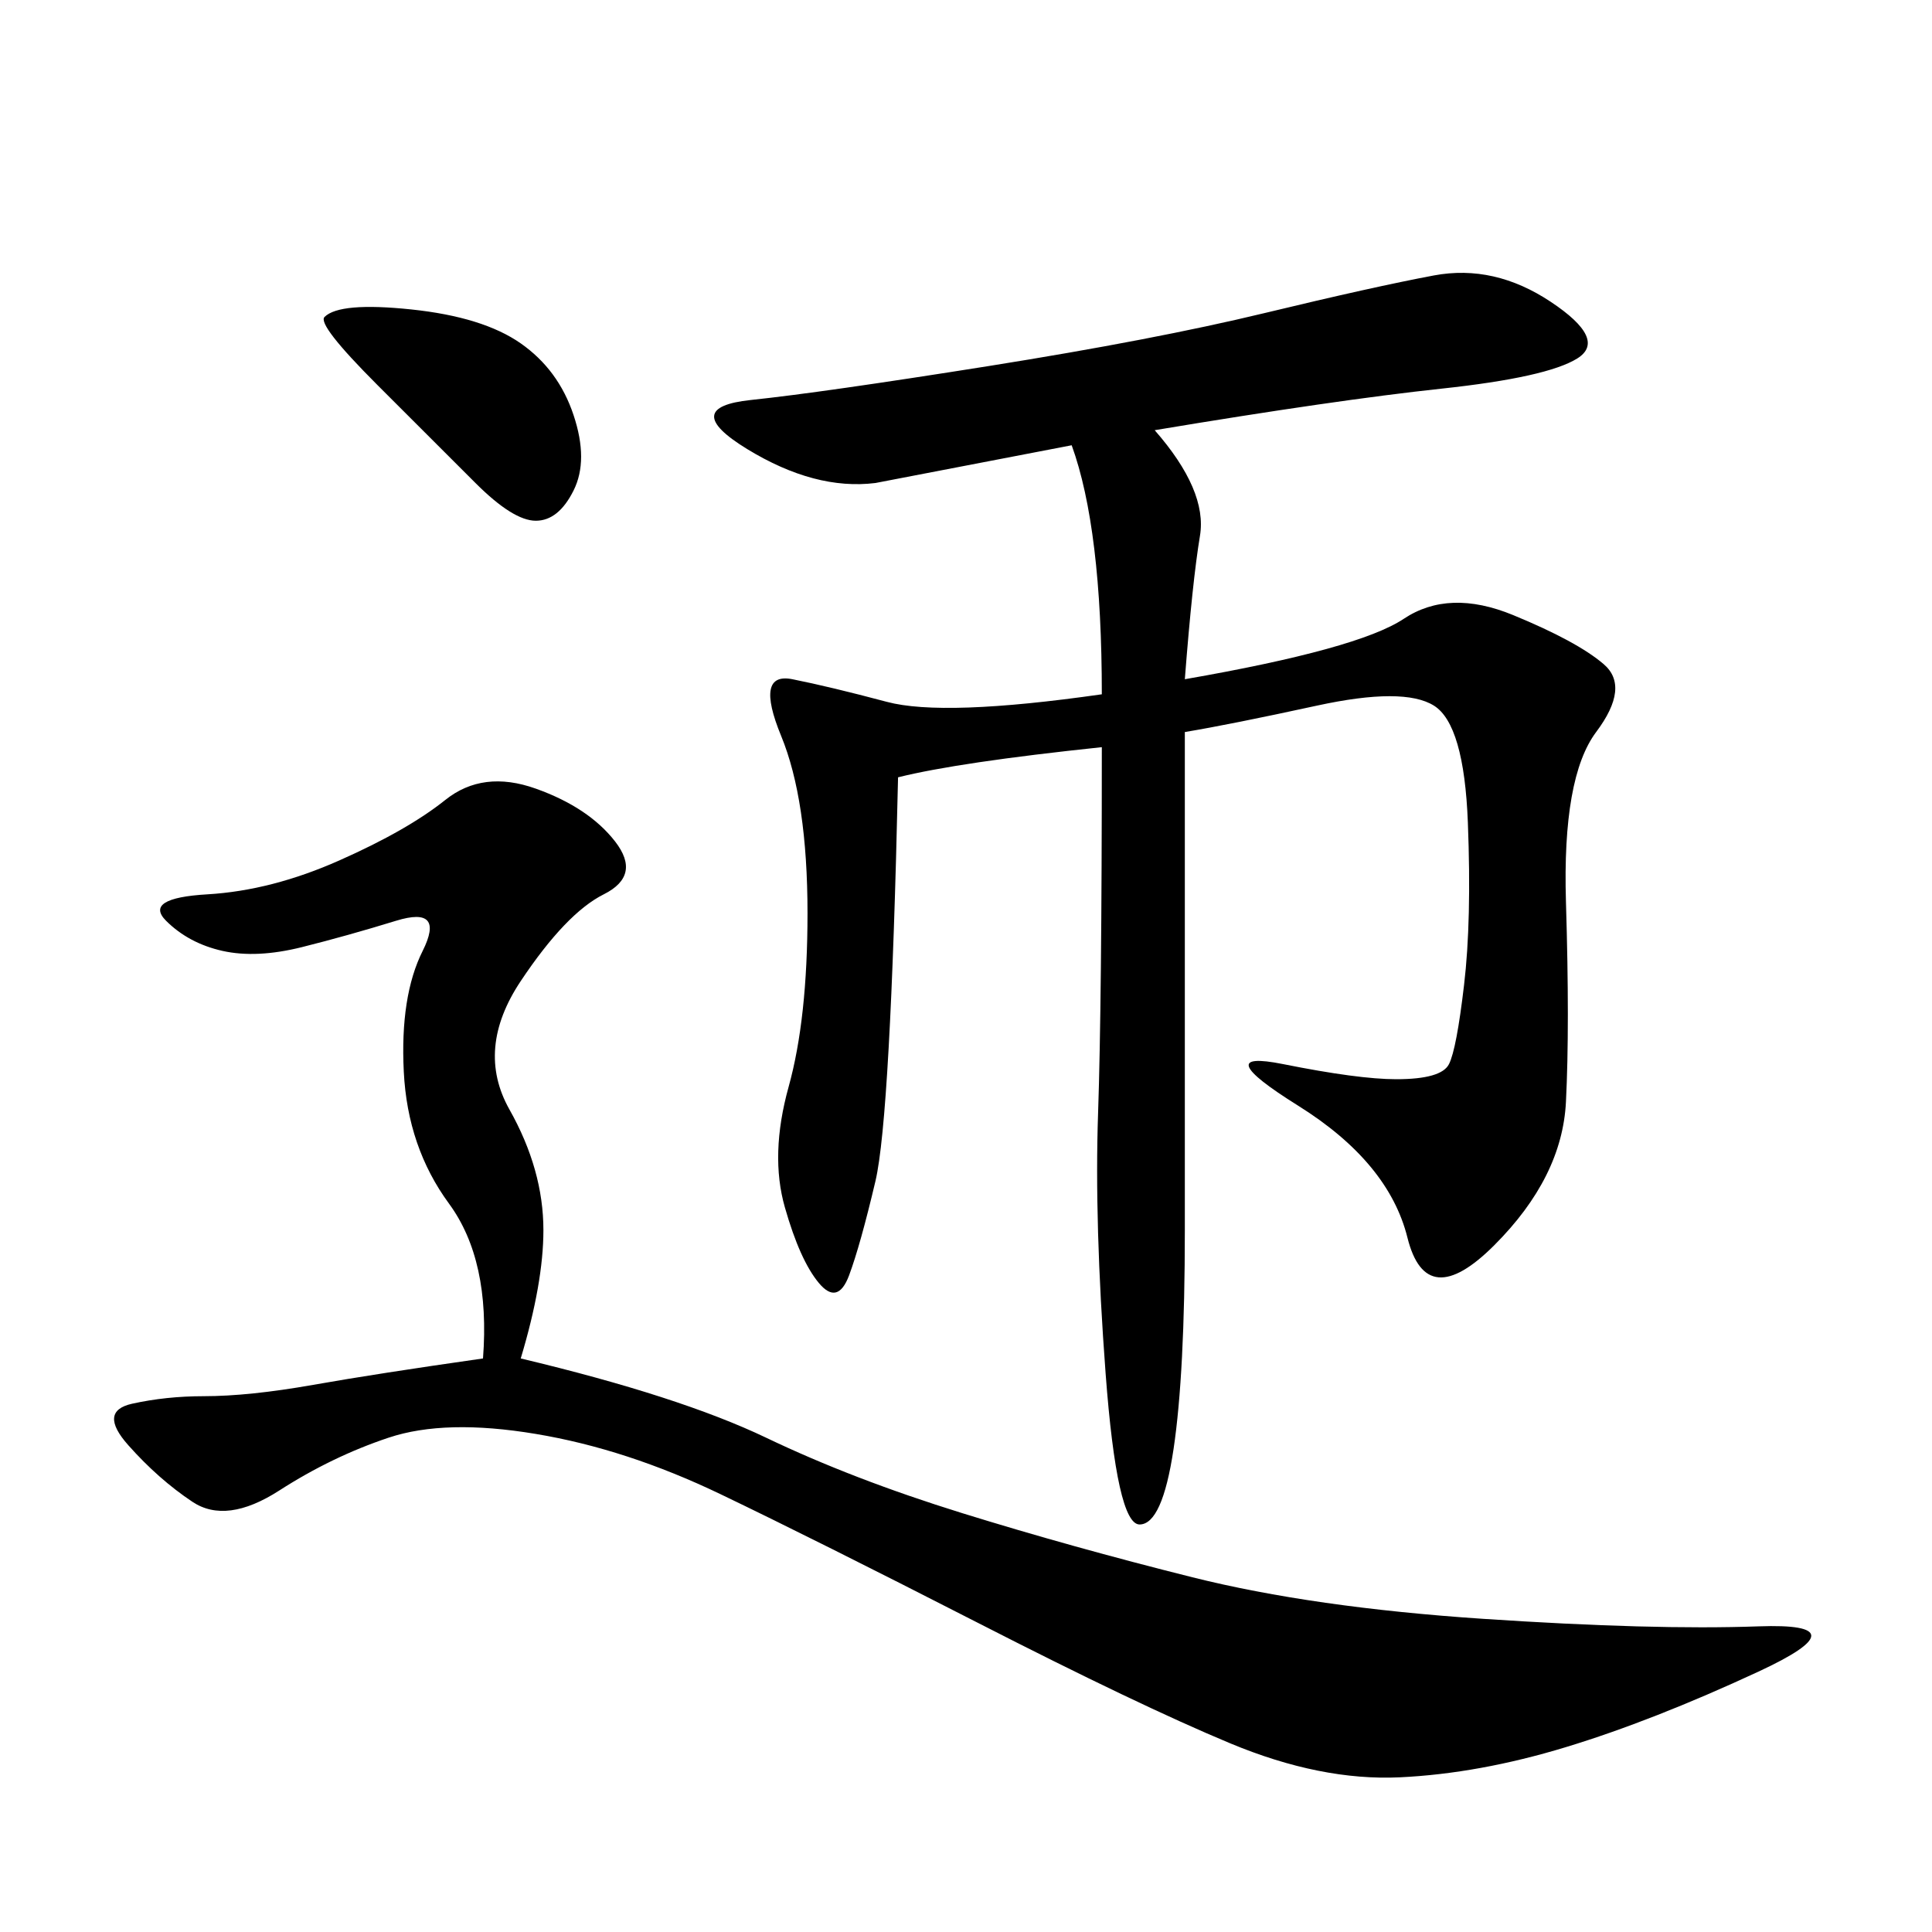 <svg xmlns="http://www.w3.org/2000/svg" xmlns:xlink="http://www.w3.org/1999/xlink" width="300" height="300"><path d="M179.30 66.80Q187.50 76.17 186.33 83.20Q185.16 90.23 183.98 105.47L183.98 105.47Q210.94 100.78 217.97 96.09Q225 91.41 234.96 95.51Q244.92 99.61 249.02 103.13Q253.13 106.64 247.85 113.67Q242.58 120.70 243.16 140.04Q243.75 159.38 243.16 171.09Q242.58 182.81 232.03 193.36Q221.48 203.91 218.55 192.19Q215.63 180.47 201.56 171.68Q187.50 162.89 199.22 165.23Q210.94 167.58 216.80 167.58L216.80 167.58Q223.83 167.58 225 165.23Q226.17 162.89 227.34 152.93Q228.52 142.97 227.93 127.73Q227.34 112.50 222.66 109.57Q217.97 106.64 204.49 109.57Q191.02 112.50 183.98 113.67L183.98 113.67L183.98 191.02Q183.98 213.28 182.23 225Q180.47 236.72 176.95 236.72L176.95 236.72Q173.44 236.72 171.68 213.28Q169.92 189.84 170.51 172.85Q171.09 155.86 171.09 116.02L171.09 116.02Q148.83 118.36 139.45 120.70L139.45 120.70Q138.28 173.44 135.94 183.40Q133.59 193.36 131.84 198.05Q130.08 202.73 127.15 199.22Q124.22 195.70 121.88 187.50Q119.53 179.30 122.46 168.75Q125.39 158.20 125.39 141.80L125.39 141.80Q125.39 124.22 121.29 114.26Q117.19 104.30 123.05 105.47Q128.91 106.64 137.70 108.98Q146.48 111.33 171.09 107.81L171.09 107.81Q171.09 82.03 166.41 69.14L166.41 69.14L135.94 75Q126.56 76.17 116.02 69.73Q105.47 63.28 116.60 62.11Q127.73 60.94 153.52 56.84Q179.30 52.73 196.29 48.63Q213.28 44.53 222.66 42.77Q232.03 41.02 240.82 46.88Q249.61 52.73 244.92 55.66Q240.23 58.59 223.83 60.35Q207.42 62.11 179.30 66.80L179.30 66.80ZM75 210.94Q76.17 195.70 69.73 186.91Q63.28 178.13 62.70 166.41Q62.11 154.69 65.63 147.66Q69.14 140.63 61.52 142.97Q53.91 145.31 46.88 147.07Q39.84 148.83 34.57 147.66Q29.30 146.48 25.78 142.97Q22.27 139.45 32.23 138.87Q42.19 138.28 52.73 133.59Q63.28 128.91 69.14 124.22Q75 119.53 83.20 122.46Q91.41 125.39 95.51 130.66Q99.61 135.94 93.75 138.87Q87.89 141.80 80.86 152.34Q73.83 162.89 79.10 172.27Q84.38 181.64 84.38 191.02L84.38 191.02Q84.38 199.22 80.86 210.94L80.86 210.94Q105.47 216.80 118.95 223.24Q132.42 229.69 149.41 234.96Q166.41 240.23 185.16 244.92Q203.91 249.61 230.27 251.37Q256.64 253.13 273.05 252.54Q289.45 251.95 273.05 259.57Q256.64 267.19 243.16 271.29Q229.69 275.39 217.38 275.98Q205.08 276.56 191.02 270.70Q176.95 264.84 151.76 251.95Q126.56 239.06 111.91 232.03Q97.27 225 83.20 222.66Q69.14 220.31 60.35 223.24Q51.56 226.17 43.36 231.45Q35.16 236.72 29.88 233.20Q24.61 229.69 19.92 224.41Q15.23 219.14 20.51 217.97Q25.78 216.80 31.64 216.80L31.64 216.80Q38.67 216.80 48.63 215.04Q58.59 213.28 75 210.94L75 210.94ZM50.39 49.22Q52.73 46.88 63.87 48.05Q75 49.22 80.86 53.32Q86.72 57.42 89.06 64.45Q91.41 71.48 89.06 76.17Q86.72 80.86 83.20 80.86L83.20 80.86Q79.69 80.86 73.83 75L73.83 75L58.59 59.77Q49.22 50.39 50.39 49.22L50.39 49.22Z"/></svg>
